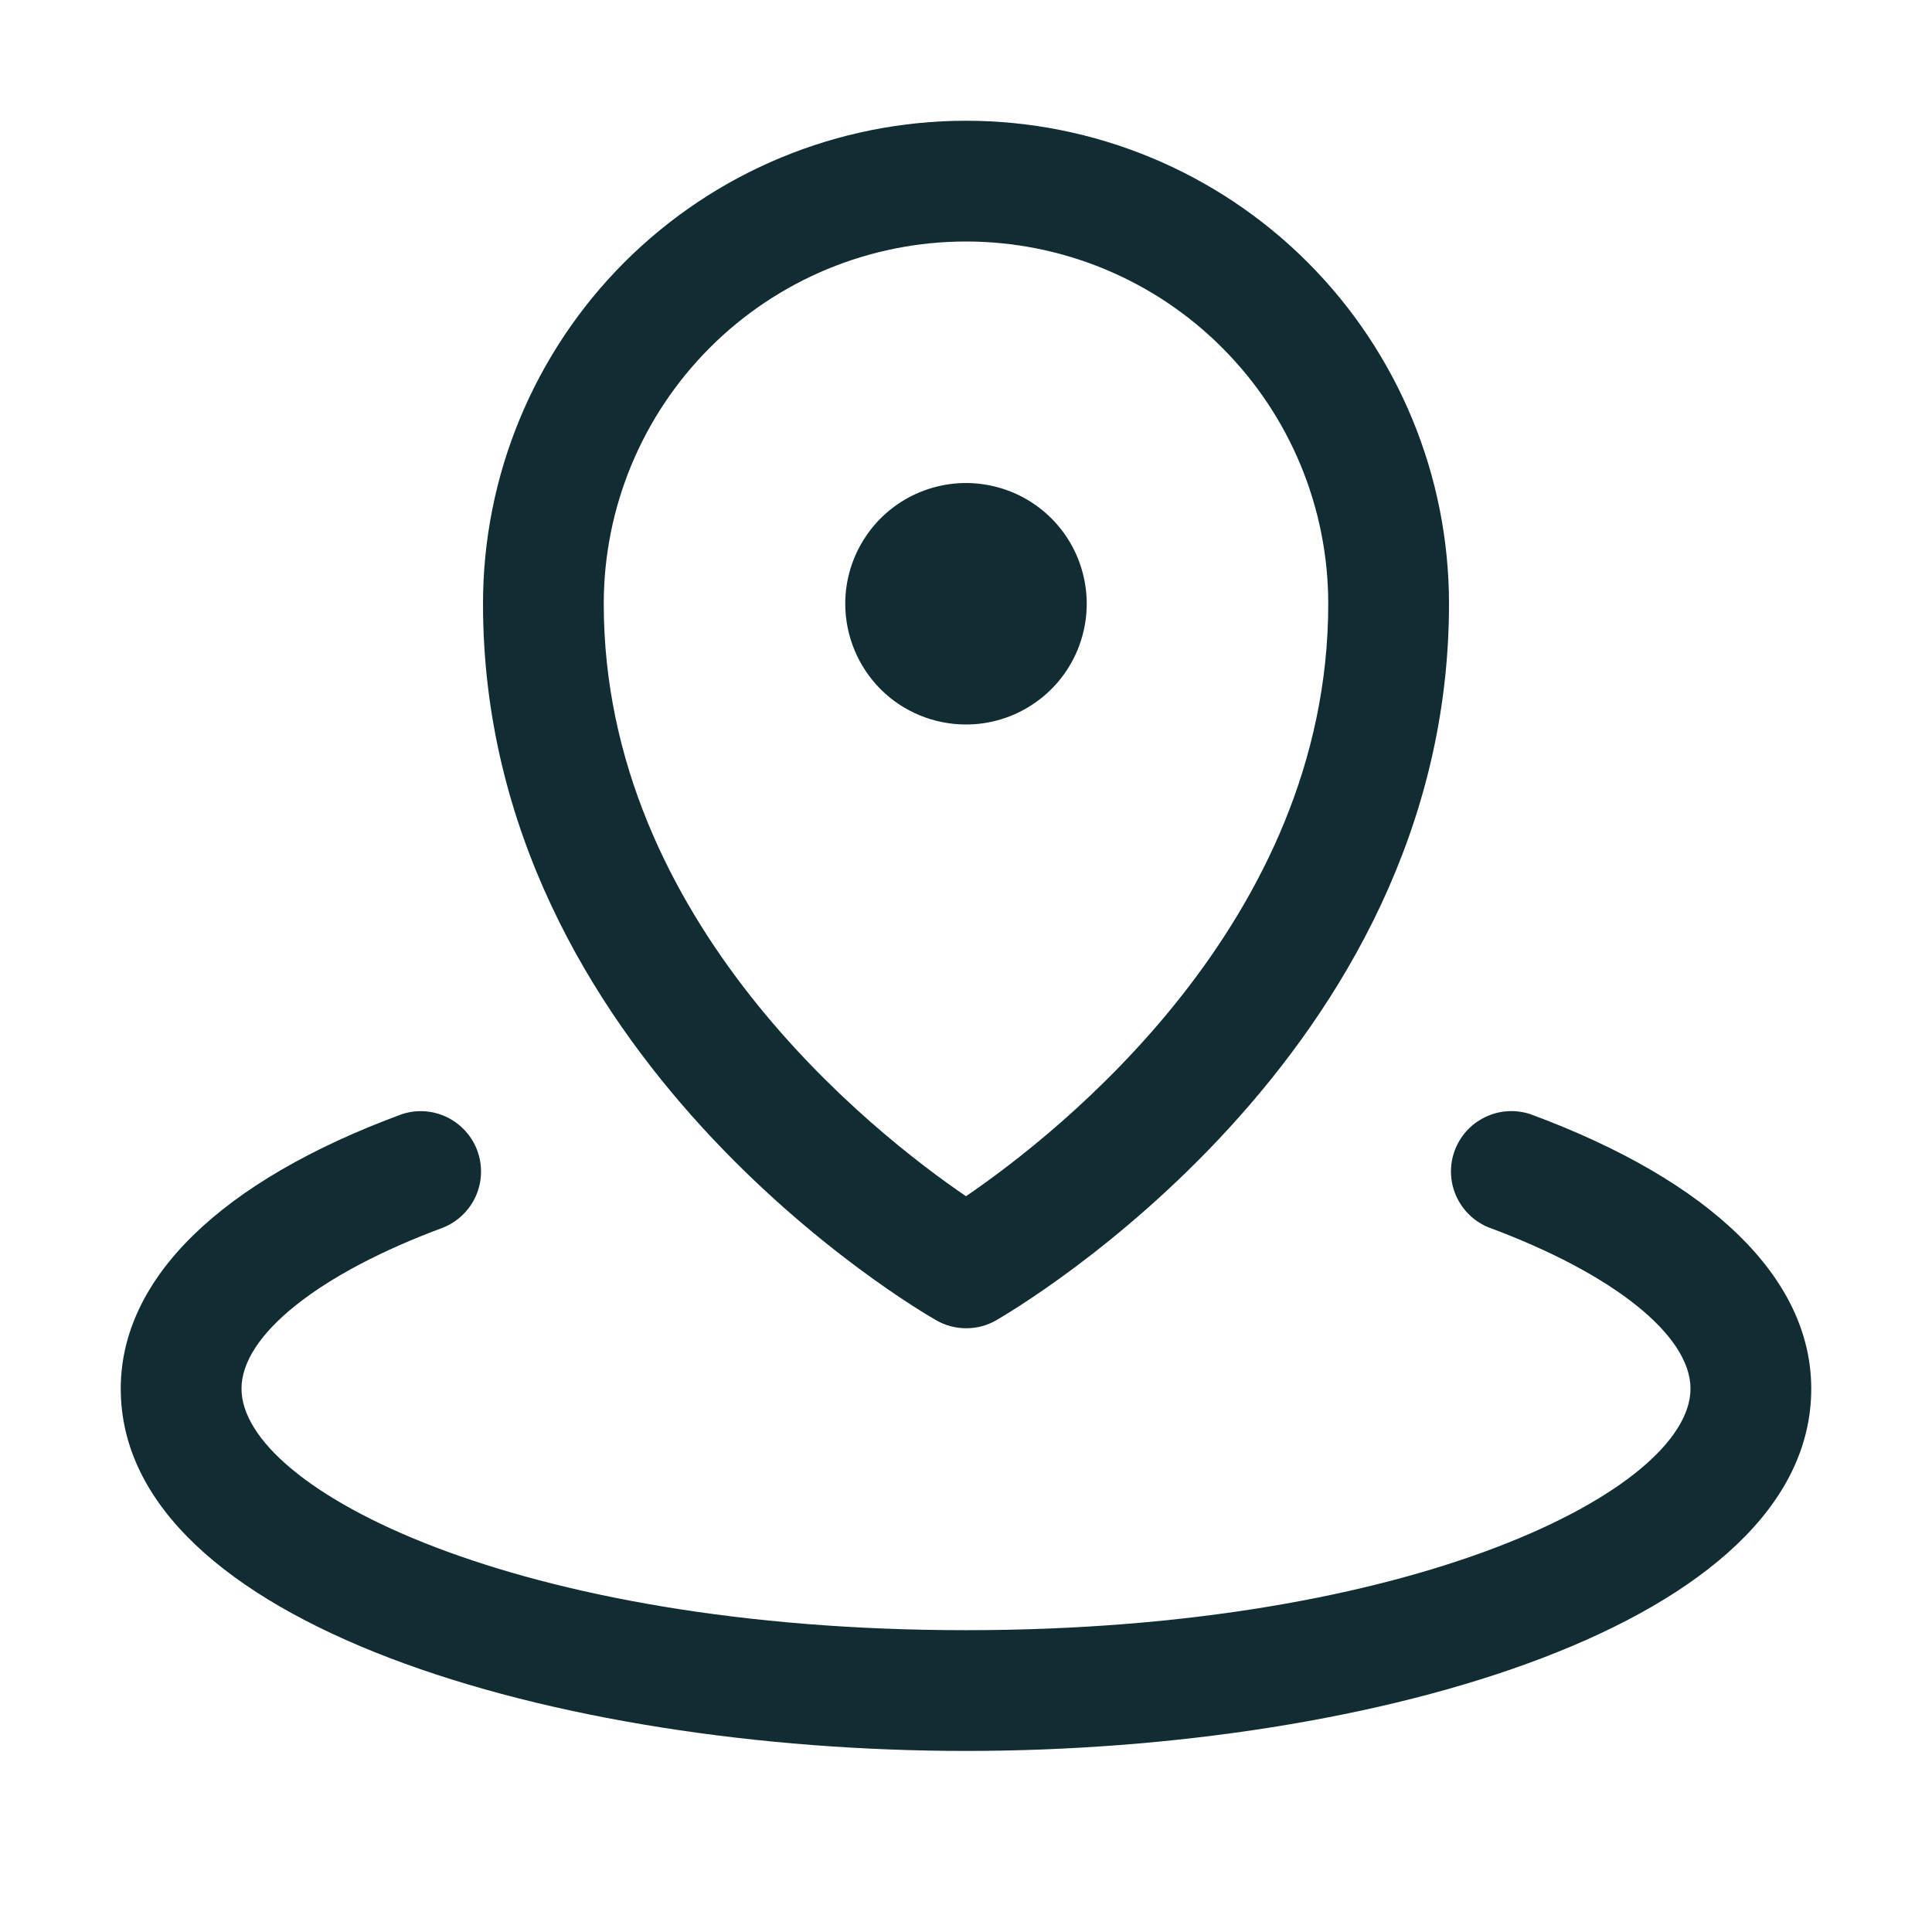 <svg width="18" height="18" viewBox="0 0 18 18" fill="none" xmlns="http://www.w3.org/2000/svg">
<path d="M7.875 5.625C7.875 5.403 7.941 5.185 8.065 5C8.188 4.815 8.364 4.671 8.569 4.586C8.775 4.501 9.001 4.478 9.219 4.522C9.438 4.565 9.638 4.672 9.796 4.83C9.953 4.987 10.06 5.187 10.103 5.406C10.147 5.624 10.124 5.85 10.039 6.056C9.954 6.261 9.81 6.437 9.625 6.56C9.44 6.684 9.223 6.75 9 6.75C8.702 6.75 8.415 6.632 8.204 6.421C7.994 6.21 7.875 5.923 7.875 5.625ZM4.5 5.625C4.5 4.432 4.974 3.287 5.818 2.443C6.662 1.599 7.807 1.125 9 1.125C10.194 1.125 11.338 1.599 12.182 2.443C13.026 3.287 13.5 4.432 13.5 5.625C13.5 9.84 9.451 12.202 9.281 12.301C9.196 12.35 9.1 12.375 9.002 12.375C8.904 12.375 8.808 12.35 8.723 12.301C8.549 12.202 4.5 9.844 4.5 5.625ZM5.625 5.625C5.625 8.592 8.145 10.562 9 11.145C9.854 10.562 12.375 8.592 12.375 5.625C12.375 4.73 12.019 3.872 11.386 3.239C10.754 2.606 9.895 2.25 9 2.25C8.105 2.25 7.246 2.606 6.614 3.239C5.981 3.872 5.625 4.73 5.625 5.625ZM14.257 10.38C14.119 10.335 13.968 10.344 13.837 10.408C13.705 10.471 13.604 10.583 13.553 10.72C13.503 10.856 13.507 11.007 13.566 11.141C13.625 11.274 13.733 11.38 13.868 11.435C15.029 11.865 15.75 12.44 15.75 12.938C15.75 13.877 13.182 15.188 9 15.188C4.818 15.188 2.25 13.877 2.25 12.938C2.25 12.44 2.971 11.865 4.132 11.436C4.267 11.38 4.375 11.275 4.434 11.142C4.493 11.008 4.497 10.857 4.447 10.72C4.396 10.583 4.295 10.472 4.163 10.408C4.032 10.345 3.881 10.335 3.743 10.381C2.055 11.003 1.125 11.912 1.125 12.938C1.125 15.13 5.183 16.313 9 16.313C12.817 16.313 16.875 15.13 16.875 12.938C16.875 11.912 15.945 11.003 14.257 10.38Z" fill="#112D33"/>
</svg>
